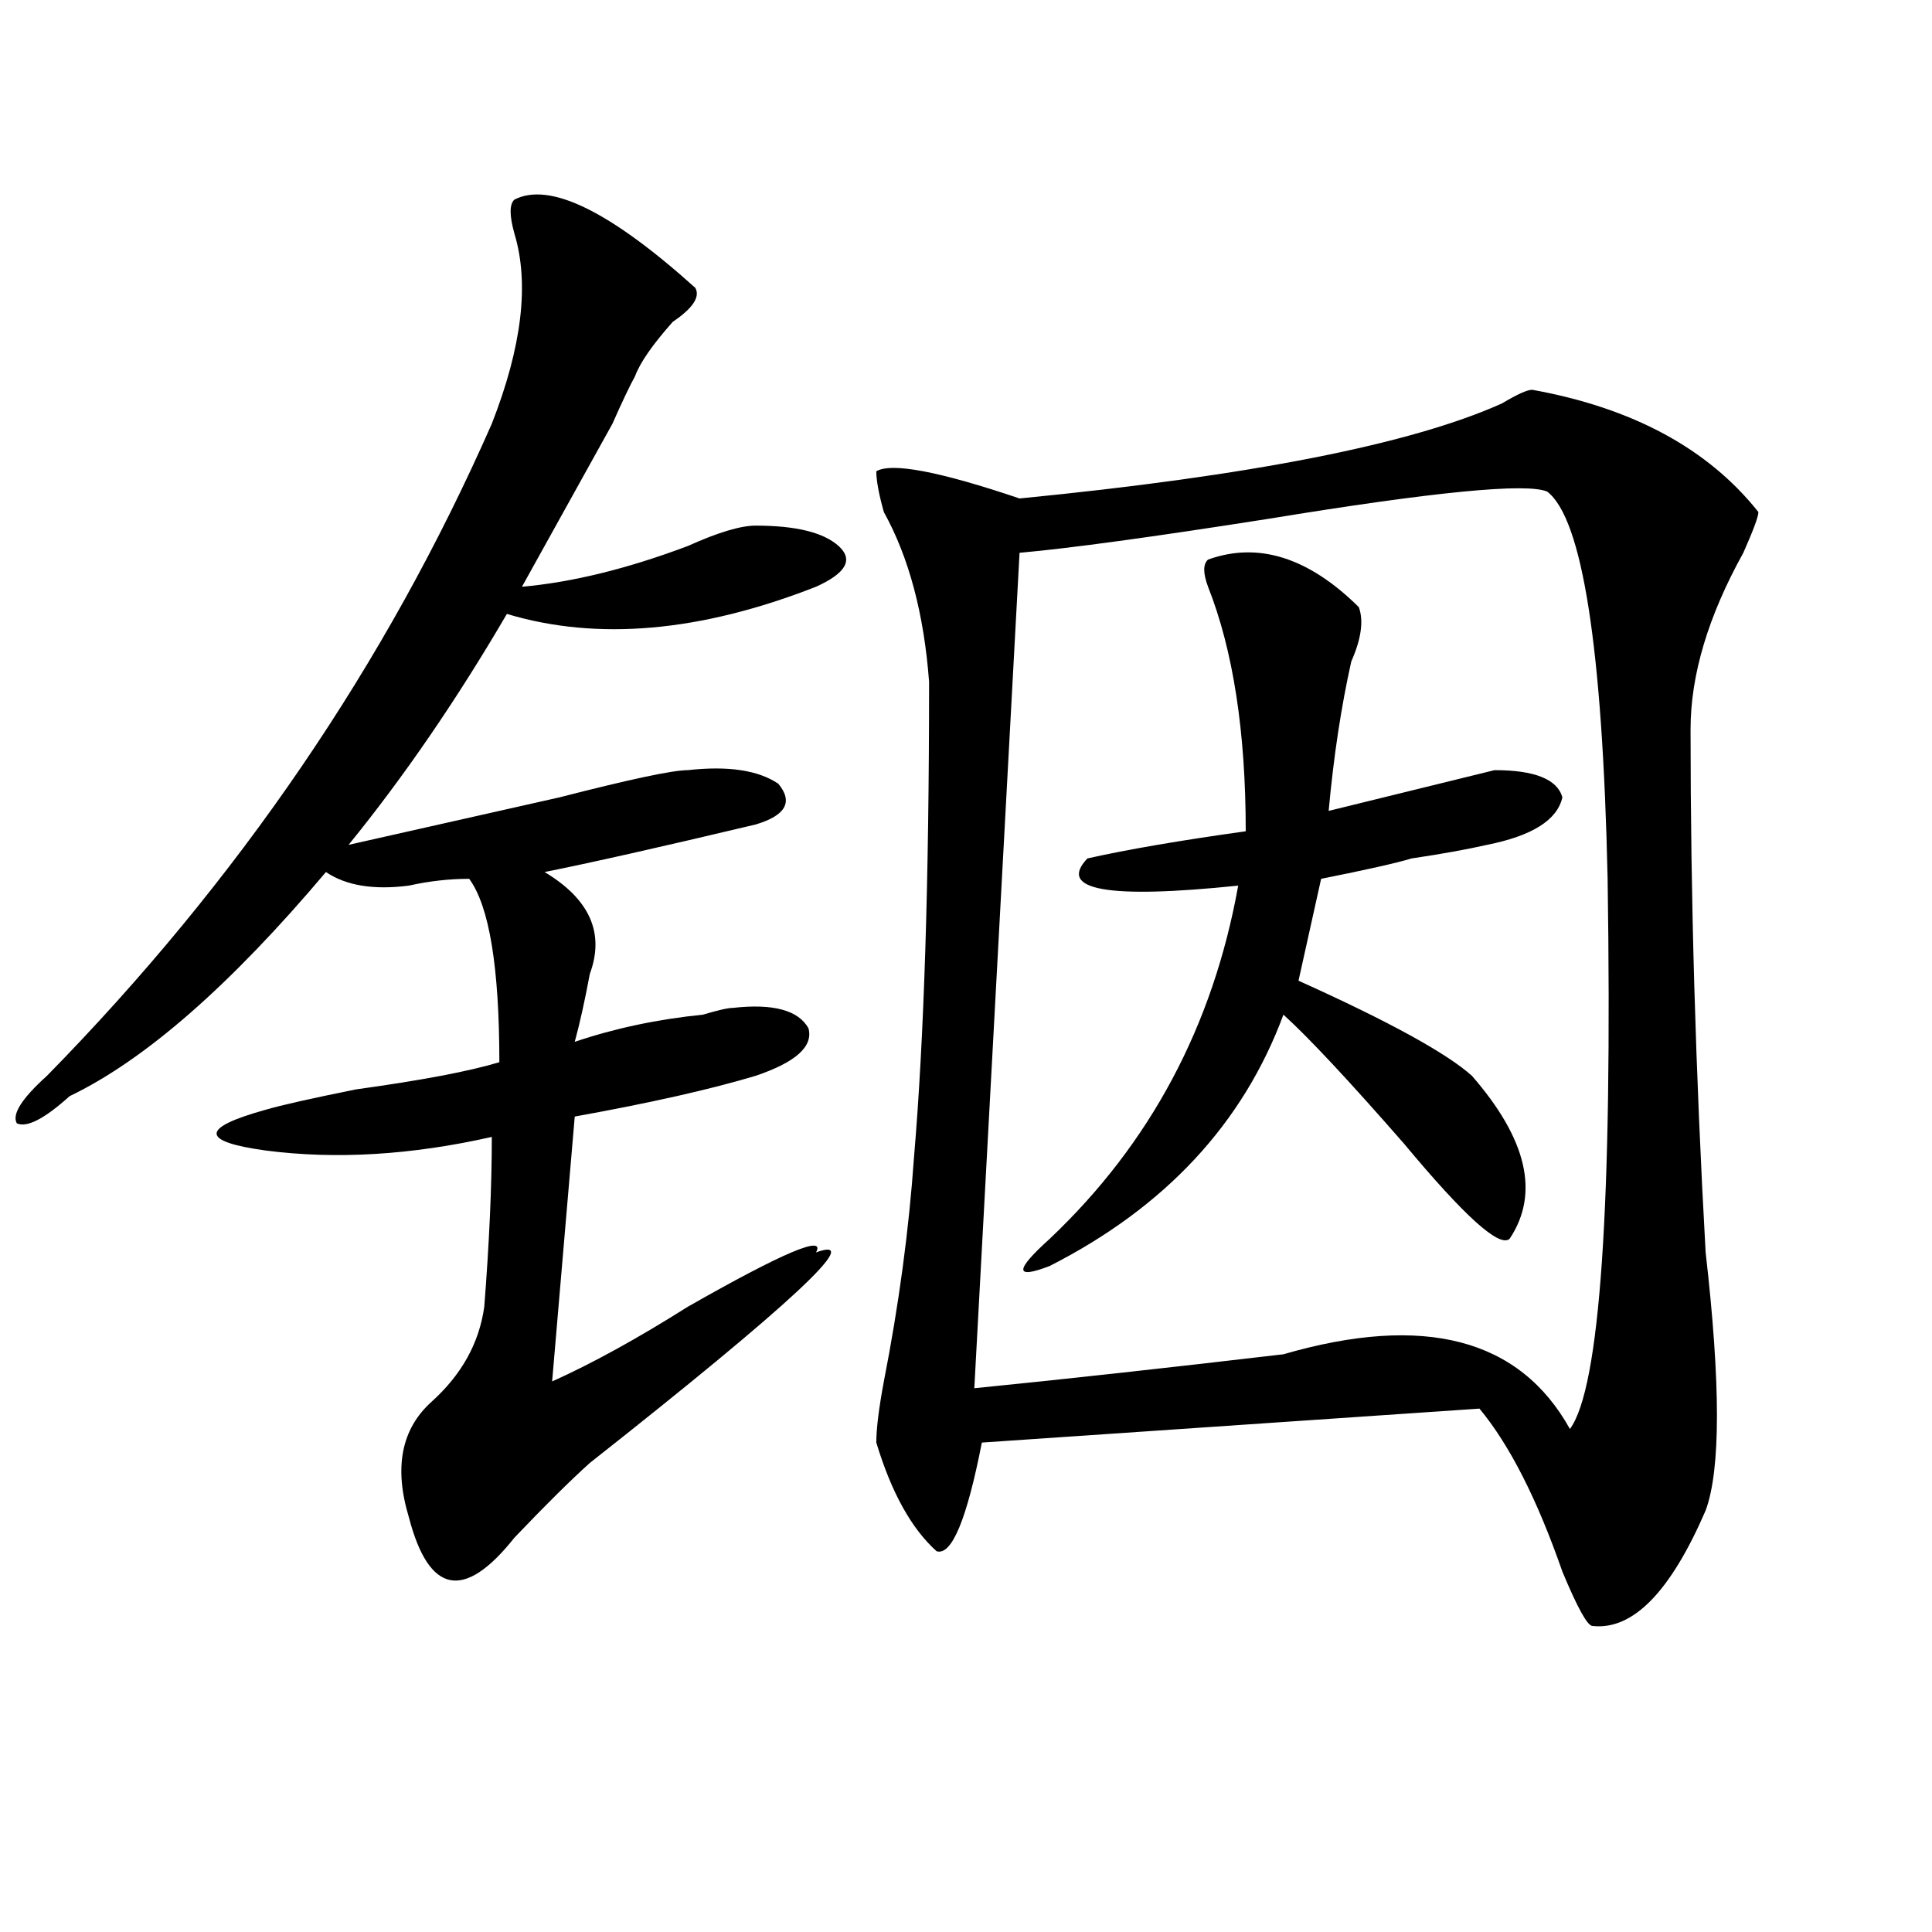 <?xml version="1.0" encoding="utf-8"?>
<!-- Generator: Adobe Illustrator 16.0.0, SVG Export Plug-In . SVG Version: 6.00 Build 0)  -->
<!DOCTYPE svg PUBLIC "-//W3C//DTD SVG 1.1//EN" "http://www.w3.org/Graphics/SVG/1.1/DTD/svg11.dtd">
<svg version="1.1" id="图层_1" xmlns="http://www.w3.org/2000/svg" xmlns:xlink="http://www.w3.org/1999/xlink" x="0px" y="0px"
	 width="1000px" height="1000px" viewBox="0 0 1000 1000" enable-background="new 0 0 1000 1000" xml:space="preserve">
<path d="M266.262,103.313c18.171-9.339,49.39,5.878,93.656,45.703c2.562,4.724-1.341,10.547-11.707,17.578
	c-10.427,11.755-16.95,21.094-19.512,28.125c-2.622,4.724-6.524,12.909-11.707,24.609c-18.231,32.849-33.841,60.974-46.828,84.375
	c25.976-2.308,54.633-9.339,85.852-21.094c15.609-7.031,27.316-10.547,35.121-10.547c20.792,0,35.121,3.516,42.926,10.547
	s3.902,14.063-11.707,21.094c-59.876,23.456-113.168,28.125-159.996,14.063c-26.036,44.55-53.353,84.375-81.949,119.531
	c31.219-7.031,67.62-15.216,109.266-24.609c36.401-9.339,58.535-14.063,66.34-14.063c20.792-2.308,36.401,0,46.828,7.031
	c7.805,9.394,3.902,16.425-11.707,21.094c-49.45,11.755-85.852,19.94-109.266,24.609c23.414,14.063,31.219,31.641,23.414,52.734
	c-2.622,14.063-5.243,25.817-7.805,35.156c20.792-7.031,42.926-11.7,66.34-14.063c7.805-2.308,12.987-3.516,15.609-3.516
	c20.792-2.308,33.78,1.208,39.023,10.547c2.562,9.394-6.524,17.578-27.316,24.609c-23.414,7.031-54.633,14.063-93.656,21.094
	l-11.707,137.109c20.792-9.339,44.206-22.247,70.242-38.672c49.39-28.125,71.522-37.464,66.34-28.125
	c25.976-9.339-13.048,26.972-117.07,108.984c-10.427,9.394-23.414,22.302-39.023,38.672c-26.036,32.794-44.267,29.278-54.633-10.547
	c-7.805-25.763-3.902-45.703,11.707-59.766s24.694-30.433,27.316-49.219c2.562-32.794,3.902-62.073,3.902-87.891
	c-41.646,9.394-80.669,11.755-117.07,7.031c-33.841-4.669-33.841-11.7,0-21.094c7.805-2.308,23.414-5.823,46.828-10.547
	c33.78-4.669,58.535-9.339,74.145-14.063c0-49.219-5.243-80.859-15.609-94.922c-10.427,0-20.853,1.208-31.219,3.516
	c-18.231,2.362-32.56,0-42.926-7.031c-49.45,58.612-93.656,97.284-132.68,116.016C22.976,579.13,13.89,583.8,8.707,581.438
	c-2.622-4.669,2.562-12.854,15.609-24.609c98.839-100.745,175.605-213.245,230.238-337.5c15.609-39.825,19.512-72.62,11.707-98.438
	C263.64,111.552,263.64,105.675,266.262,103.313z M793.078,201.75c52.011,9.394,91.034,30.487,117.07,63.281
	c0,2.362-2.622,9.394-7.805,21.094c-18.231,32.849-27.316,63.281-27.316,91.406c0,86.737,2.562,176.989,7.805,270.703
	c7.805,68.005,7.805,112.5,0,133.594c-18.231,42.188-37.743,62.072-58.535,59.766c-2.622,0-7.805-9.394-15.609-28.125
	c-13.048-37.464-27.316-65.589-42.926-84.375l-257.555,17.578c-7.805,39.88-15.609,58.612-23.414,56.25
	c-13.048-11.7-23.414-30.433-31.219-56.25c0-7.031,1.28-17.578,3.902-31.641c7.805-39.825,12.987-78.497,15.609-116.016
	c5.183-60.919,7.805-142.933,7.805-246.094c-2.622-35.156-10.427-64.435-23.414-87.891c-2.622-9.339-3.902-16.37-3.902-21.094
	c7.805-4.669,32.499,0,74.145,14.063c119.632-11.7,202.922-28.125,249.75-49.219C785.273,204.112,790.456,201.75,793.078,201.75z
	 M800.883,254.484c-10.427-4.669-58.535,0-144.387,14.063c-59.876,9.394-102.802,15.271-128.777,17.578l-23.414,432.422
	c46.828-4.669,100.12-10.547,159.996-17.578c72.804-21.094,122.253-8.185,148.289,38.672
	c15.609-21.094,22.073-116.016,19.512-284.766C829.479,335.344,819.054,268.547,800.883,254.484z M625.277,289.641
	c25.976-9.339,52.011-1.153,78.047,24.609c2.562,7.031,1.28,16.425-3.902,28.125c-5.243,23.456-9.146,49.219-11.707,77.344
	c28.597-7.031,57.194-14.063,85.852-21.094c20.792,0,32.499,4.724,35.121,14.063c-2.622,11.755-15.609,19.94-39.023,24.609
	c-10.427,2.362-23.414,4.724-39.023,7.031c-7.805,2.362-23.414,5.878-46.828,10.547l-11.707,52.734
	c46.828,21.094,76.706,37.519,89.754,49.219c28.597,32.849,35.121,60.974,19.512,84.375c-5.243,4.724-23.414-11.7-54.633-49.219
	c-28.657-32.794-49.45-55.042-62.438-66.797c-20.853,56.25-61.157,99.646-120.973,130.078c-18.231,7.031-18.231,2.362,0-14.063
	c52.011-49.219,84.511-110.138,97.559-182.813c-67.681,7.031-93.656,2.362-78.047-14.063c20.792-4.669,48.108-9.339,81.949-14.063
	c0-51.526-6.524-93.714-19.512-126.563C622.655,296.672,622.655,292.003,625.277,289.641z"/>
</svg>
